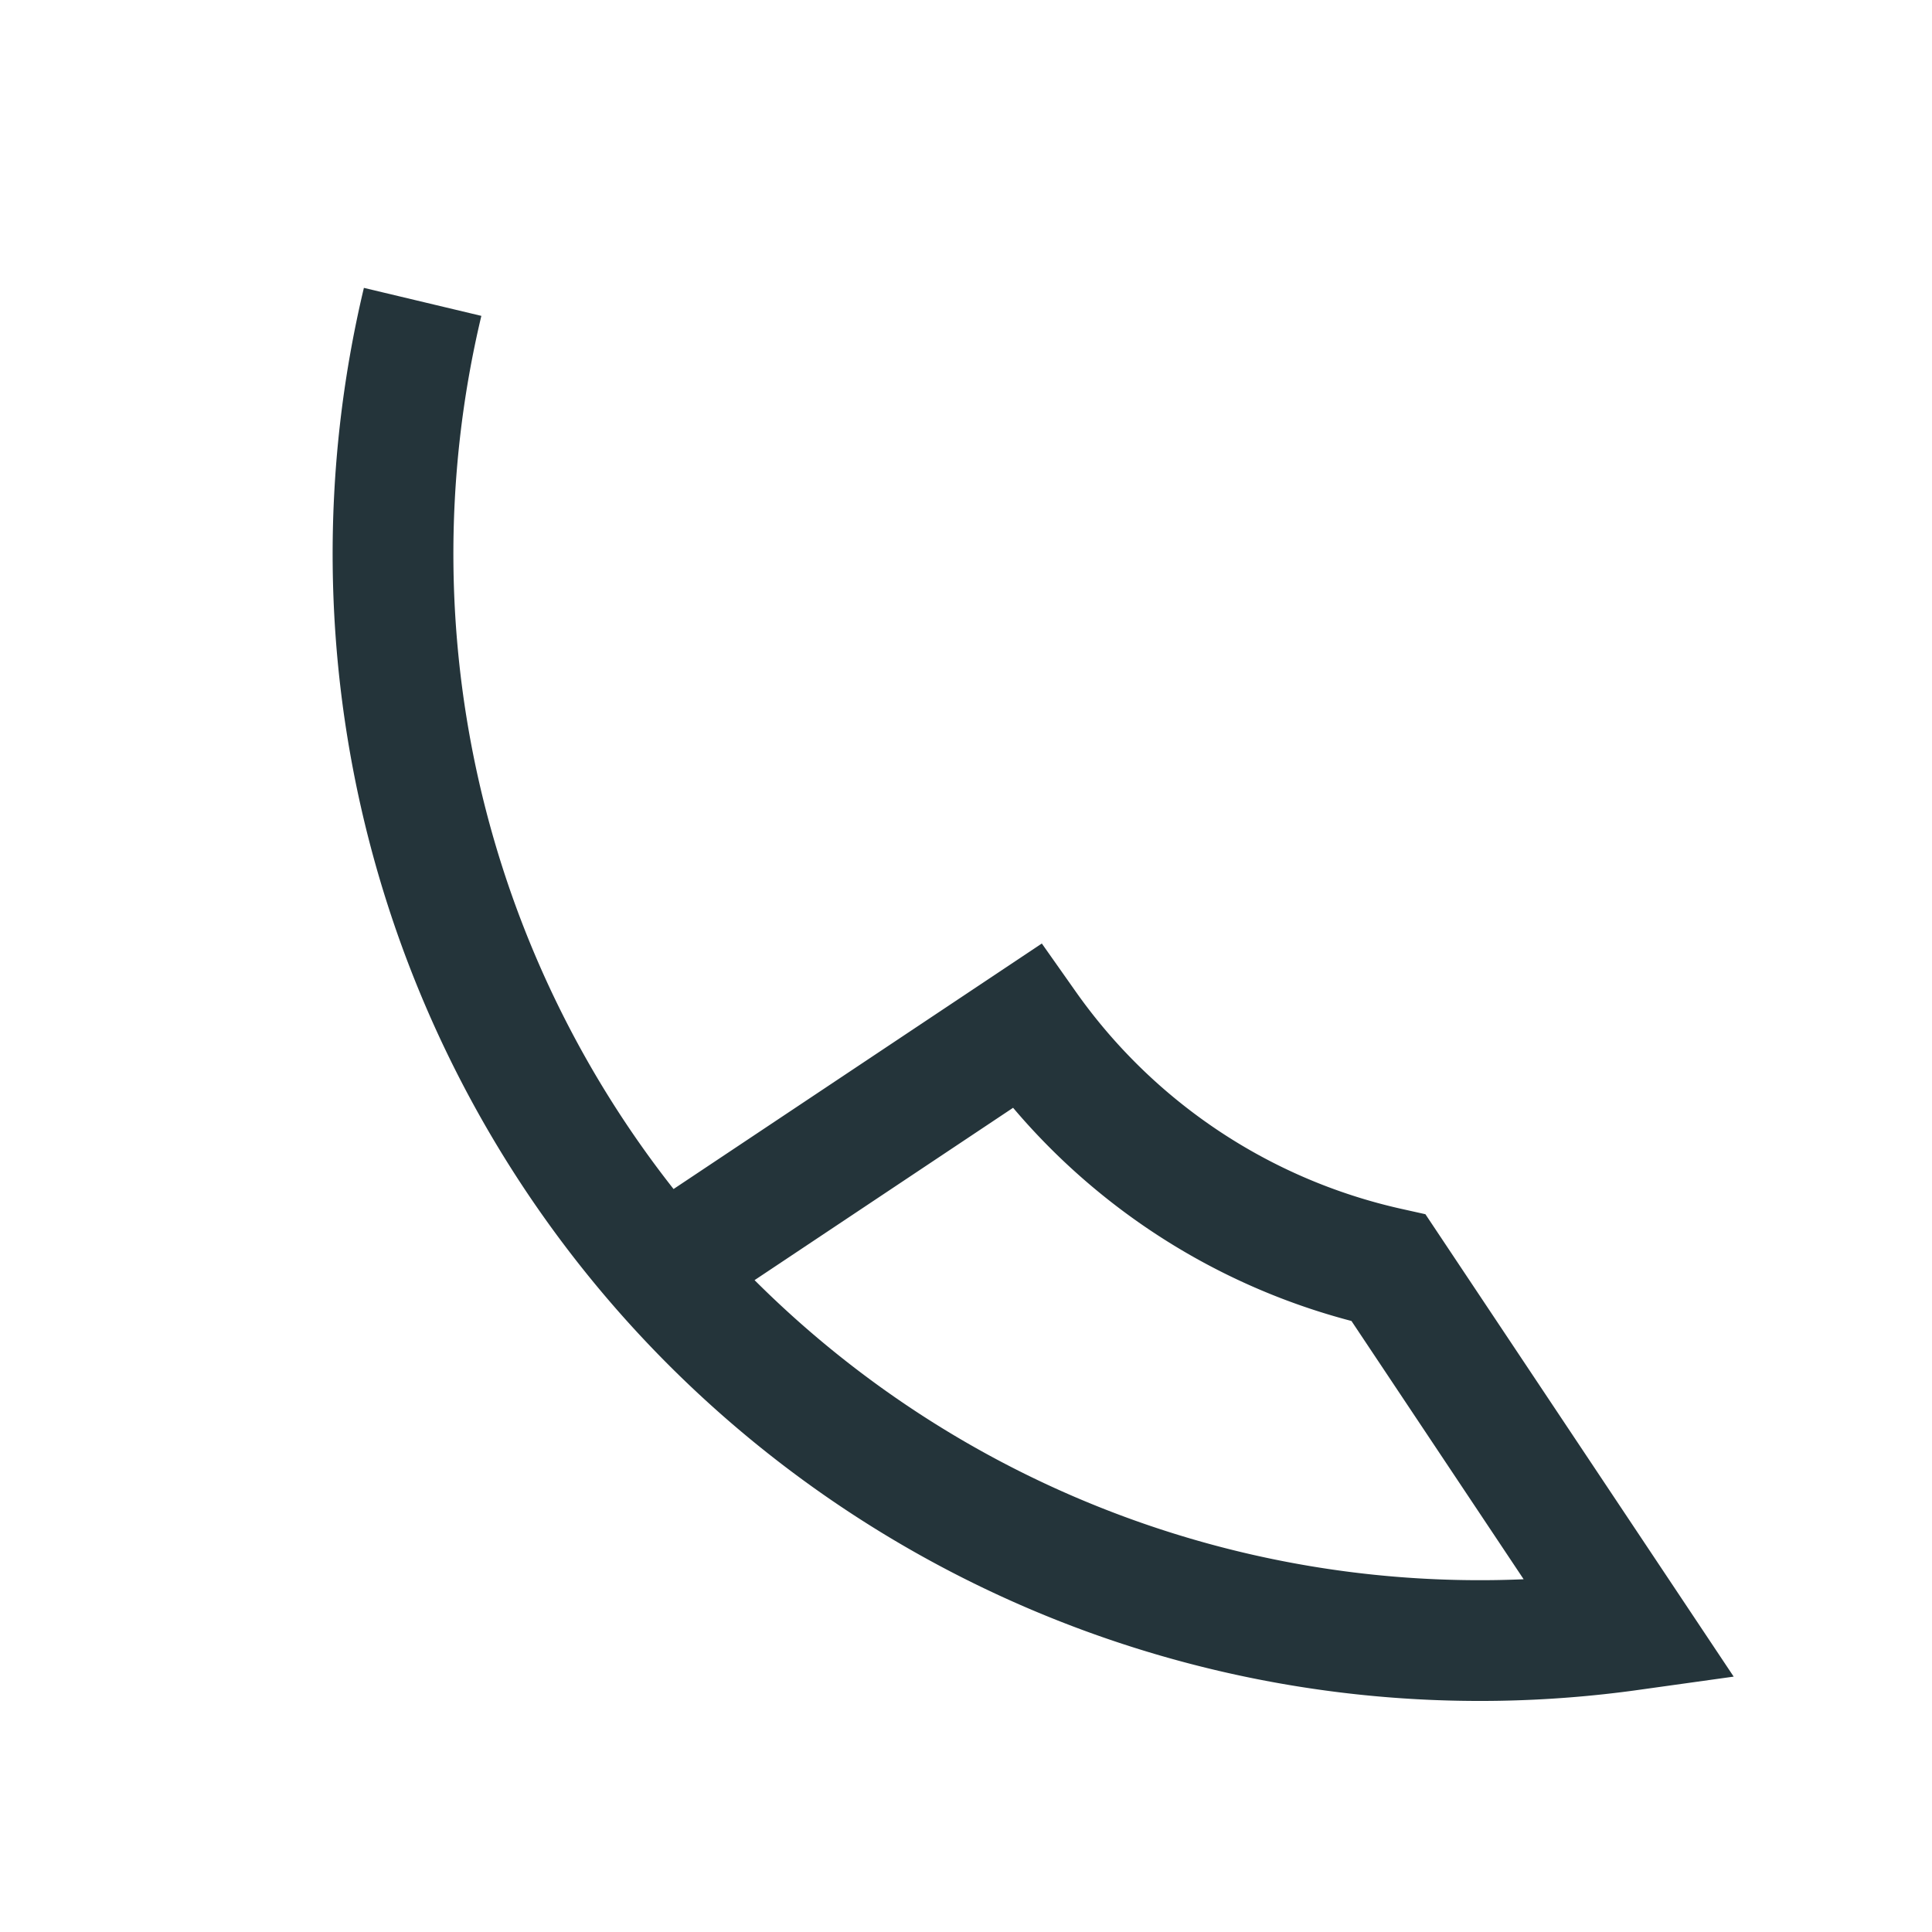 <?xml version="1.0" encoding="UTF-8"?>
<svg xmlns="http://www.w3.org/2000/svg" width="32" height="32" viewBox="0 0 32 32"><path d="M7 5a18 18 0 0 0 20 22l-4-6a10 10 0 0 1-6-4l-6 4" stroke="#24343A" stroke-width="2" fill="none"/></svg>
